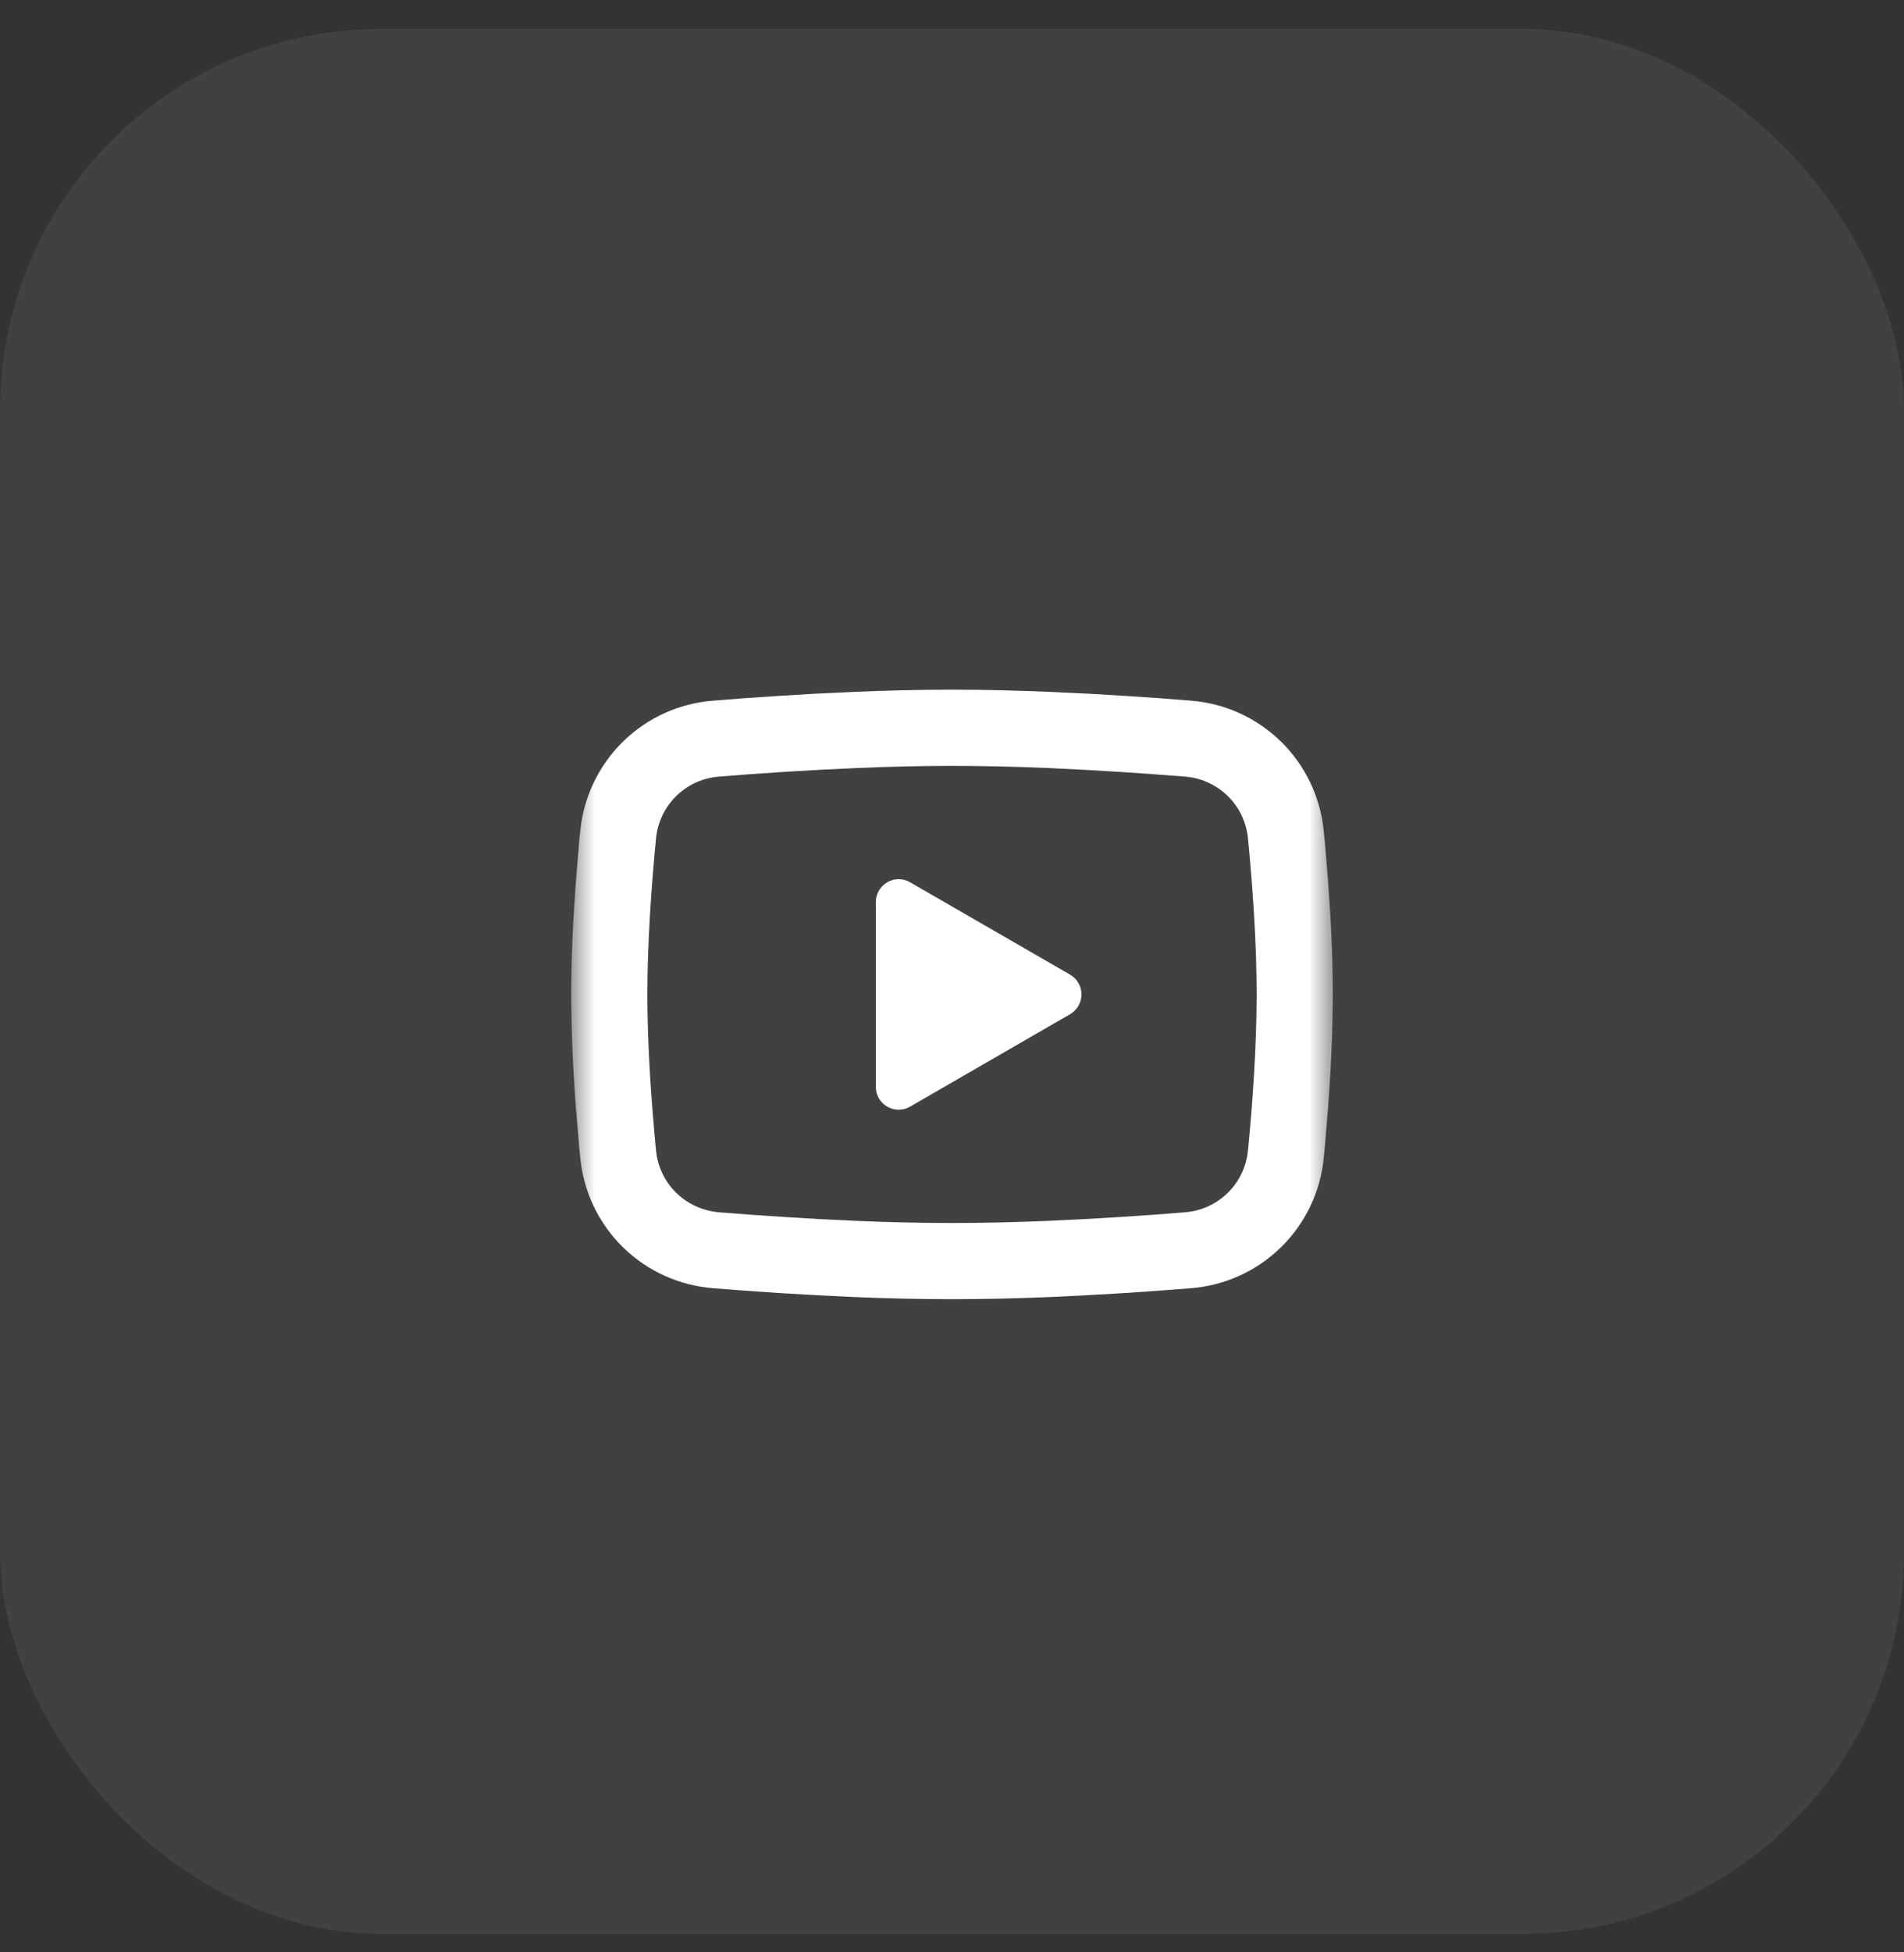 <svg width="40" height="41" viewBox="0 0 40 41" fill="none" xmlns="http://www.w3.org/2000/svg">
<rect x="0" y="0" width="40" height="41" fill="#333333" stroke="none"/>
<rect y="0.61" width="40" height="40" rx="8" fill="white" fill-opacity="0.07"/>
<mask id="mask0_361_1760" style="mask-type:luminance" maskUnits="userSpaceOnUse" x="12" y="13" width="16" height="17">
<path d="M28 13.15H12V29.15H28V13.15Z" fill="white"/>
</mask>
<g mask="url(#mask0_361_1760)">
<path d="M20 14.483C20.684 14.483 21.386 14.501 22.066 14.53L22.869 14.568L23.638 14.614L24.358 14.662L25.015 14.714C25.729 14.768 26.4 15.073 26.912 15.574C27.423 16.075 27.741 16.74 27.81 17.452L27.842 17.792L27.902 18.52C27.958 19.274 28 20.097 28 20.883C28 21.67 27.958 22.492 27.902 23.247L27.842 23.974C27.832 24.091 27.822 24.204 27.81 24.314C27.741 25.027 27.423 25.692 26.911 26.193C26.4 26.694 25.728 26.998 25.014 27.053L24.358 27.103L23.638 27.153L22.869 27.198L22.066 27.237C21.378 27.267 20.689 27.282 20 27.283C19.311 27.282 18.622 27.267 17.934 27.237L17.131 27.198L16.362 27.153L15.642 27.103L14.985 27.053C14.271 26.998 13.6 26.694 13.088 26.193C12.577 25.692 12.259 25.027 12.19 24.314L12.158 23.974L12.098 23.247C12.036 22.46 12.004 21.672 12 20.883C12 20.097 12.042 19.274 12.098 18.52L12.158 17.792C12.168 17.675 12.178 17.562 12.19 17.452C12.259 16.74 12.577 16.075 13.088 15.574C13.599 15.073 14.271 14.768 14.984 14.714L15.641 14.662L16.361 14.614L17.13 14.568L17.934 14.53C18.622 14.5 19.311 14.484 20 14.483ZM20 16.083C19.34 16.083 18.661 16.101 18 16.128L17.218 16.166L16.466 16.21L15.761 16.258L15.114 16.308C14.775 16.332 14.454 16.476 14.21 16.713C13.966 16.951 13.815 17.267 13.782 17.607C13.688 18.574 13.6 19.778 13.6 20.883C13.6 21.989 13.688 23.193 13.782 24.16C13.85 24.858 14.403 25.4 15.114 25.459L15.761 25.508L16.466 25.556L17.218 25.601L18 25.639C18.661 25.666 19.34 25.683 20 25.683C20.66 25.683 21.339 25.666 22 25.639L22.782 25.601L23.534 25.557L24.239 25.509L24.886 25.459C25.225 25.434 25.546 25.291 25.79 25.053C26.034 24.815 26.185 24.499 26.218 24.16C26.312 23.193 26.4 21.989 26.4 20.883C26.4 19.778 26.312 18.574 26.218 17.607C26.185 17.267 26.034 16.951 25.79 16.713C25.546 16.476 25.225 16.332 24.886 16.308L24.239 16.259L23.534 16.21L22.782 16.166L22 16.128C21.334 16.099 20.667 16.084 20 16.083ZM18.4 18.943C18.4 18.865 18.419 18.788 18.456 18.719C18.492 18.65 18.545 18.591 18.609 18.547C18.674 18.502 18.748 18.475 18.826 18.466C18.904 18.457 18.982 18.468 19.055 18.496L19.12 18.528L22.48 20.467C22.547 20.506 22.604 20.56 22.645 20.625C22.686 20.69 22.712 20.765 22.718 20.841C22.725 20.919 22.713 20.996 22.683 21.067C22.654 21.139 22.607 21.202 22.548 21.251L22.48 21.299L19.12 23.239C19.052 23.279 18.976 23.3 18.898 23.303C18.82 23.306 18.742 23.29 18.671 23.256C18.601 23.223 18.54 23.172 18.493 23.109C18.447 23.046 18.416 22.973 18.405 22.895L18.4 22.823V18.943Z" fill="white"/>
</g>
</svg>
